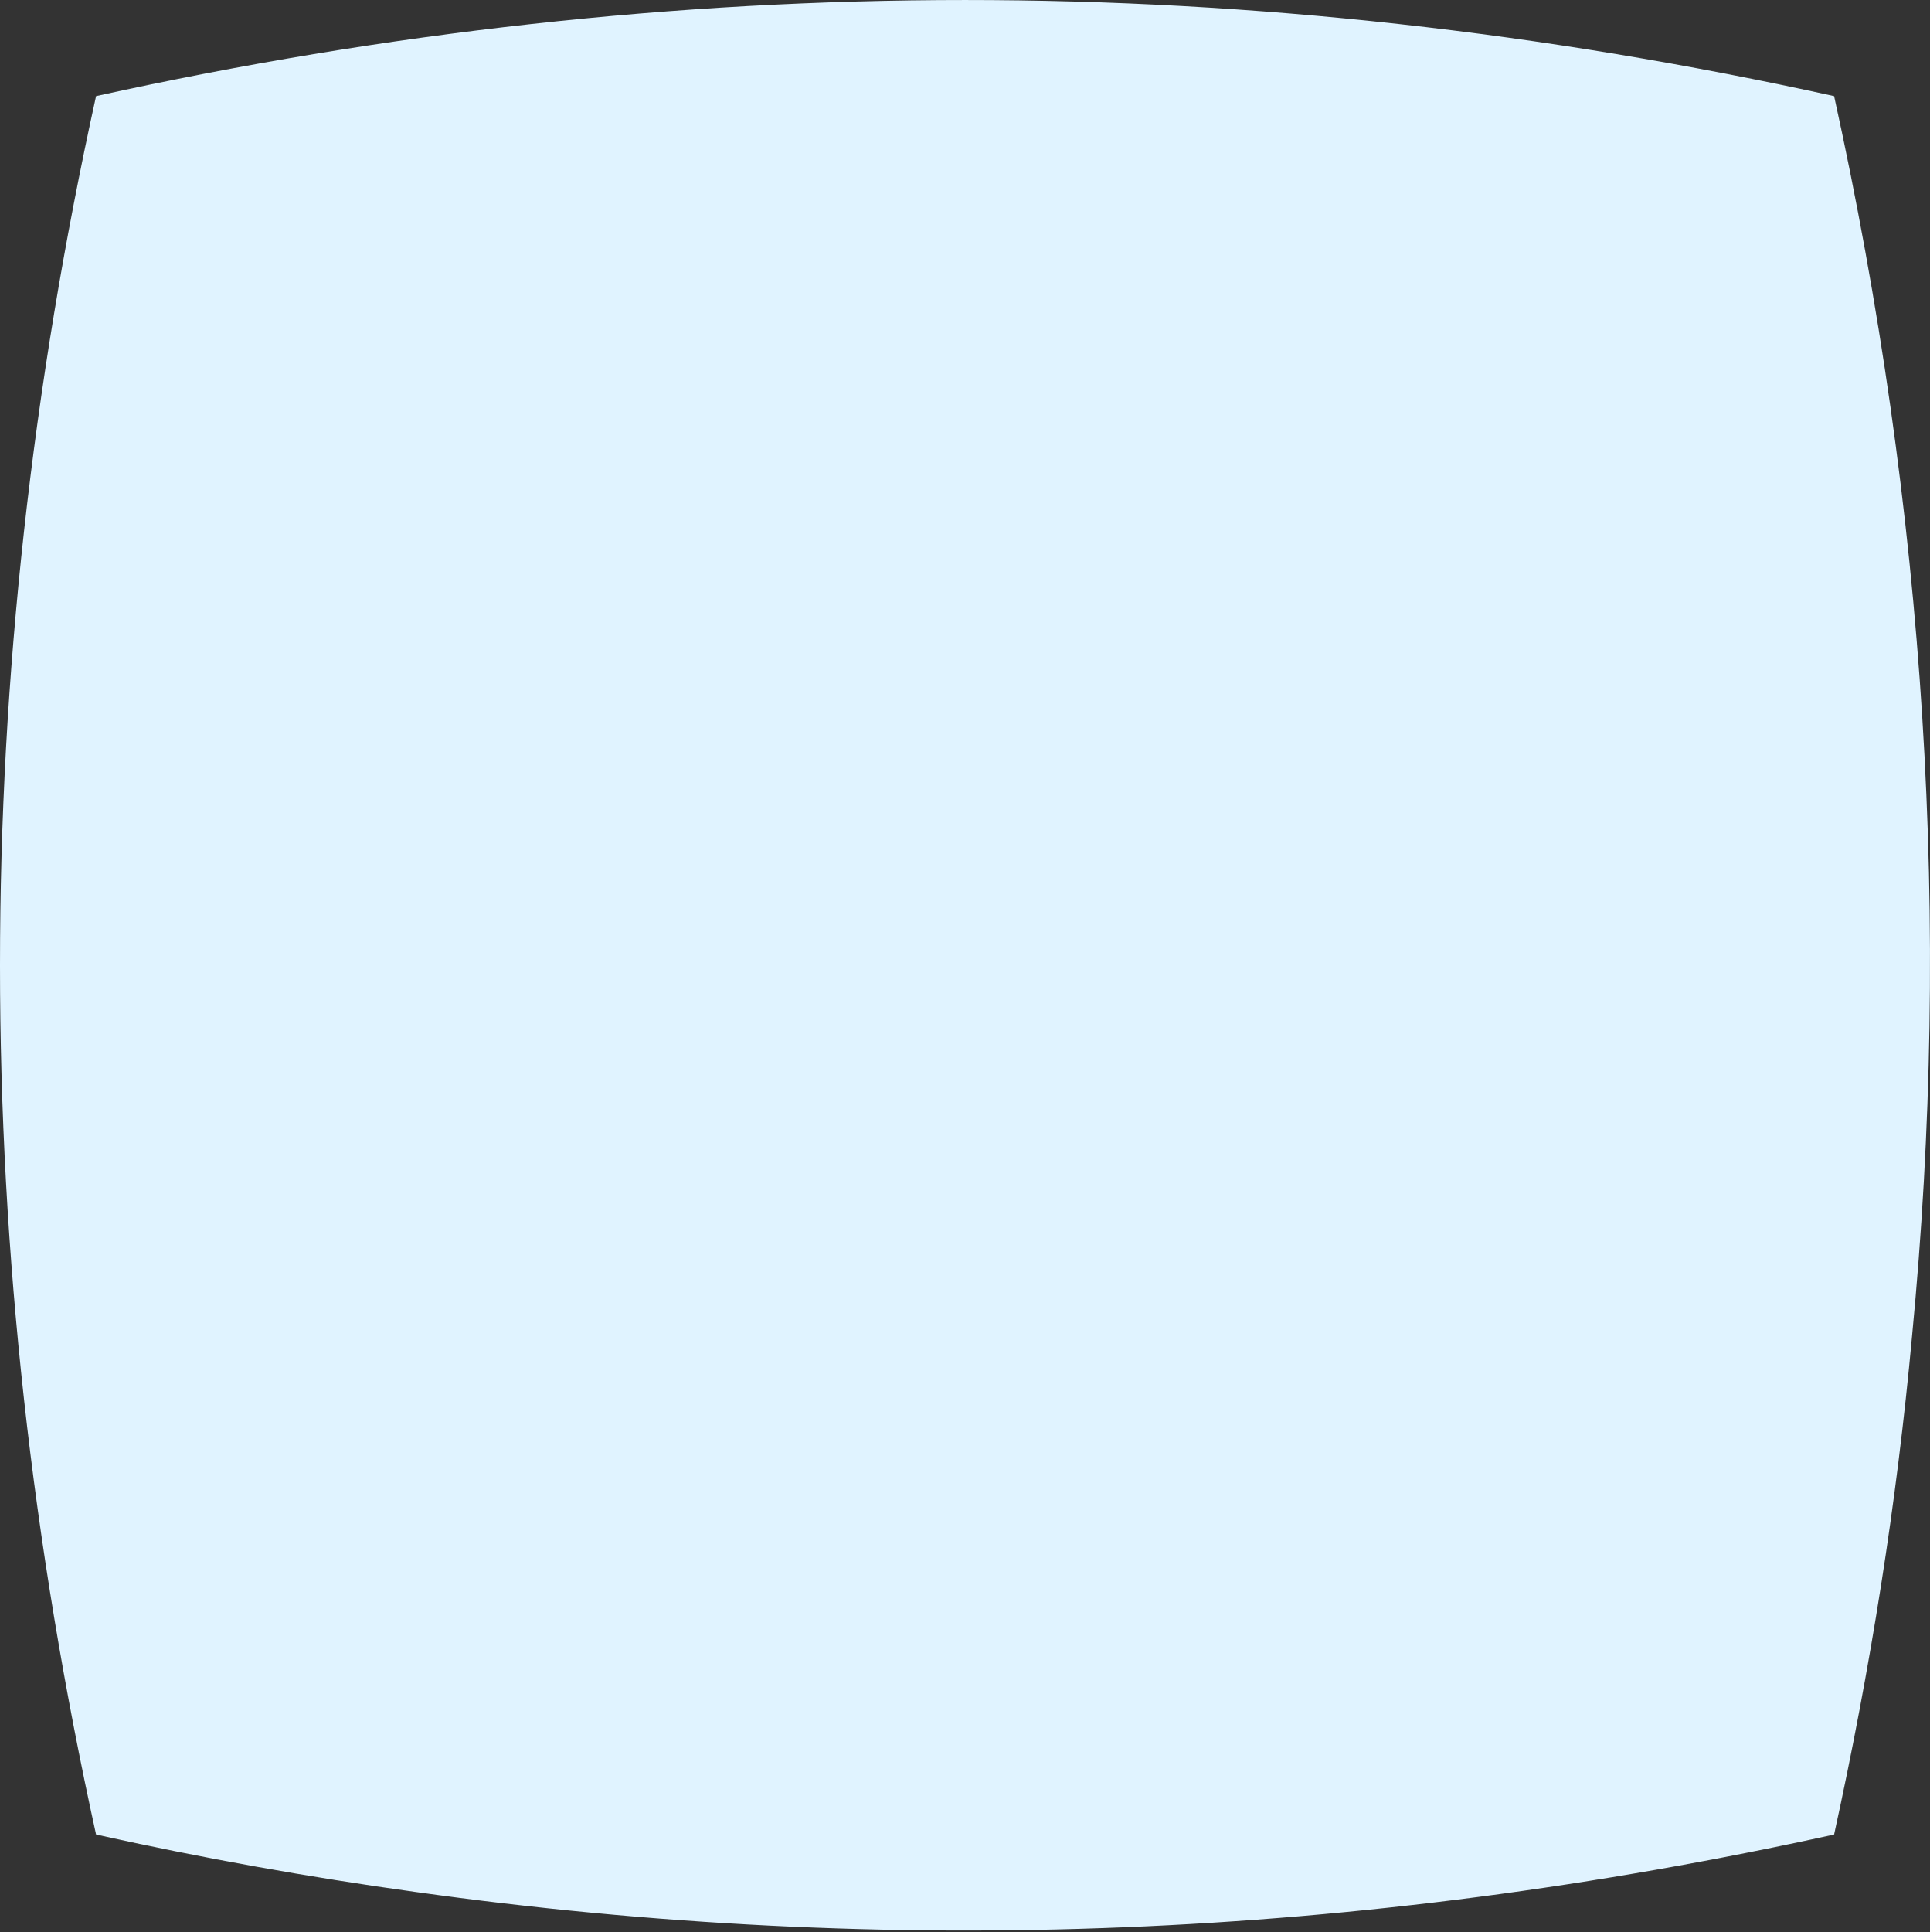 <?xml version="1.0" encoding="UTF-8"?> <svg xmlns="http://www.w3.org/2000/svg" width="1080" height="1081" viewBox="0 0 1080 1081" fill="none"><rect x="0" y="0" width="1080" height="1081" fill="#333333" stroke="none"/><g clip-path="url(#clip0_2912_316)"><path fill-rule="evenodd" clip-rule="evenodd" d="M1026.35 1026.35C760.66 1084.78 497.265 1095.58 232.391 1058.47C172.885 1050.24 113.379 1039.58 53.738 1026.35C17.912 863.69 -0.001 701.871 3.4419e-08 540.05C0.001 378.229 17.913 216.409 53.739 53.745C216.402 17.92 378.222 0.008 540.042 0.008C701.862 0.008 863.684 17.92 1026.35 53.745C1077.49 285.971 1092.19 516.573 1069.93 747.715C1061.43 840.685 1046.72 933.385 1026.35 1026.35Z" fill="#E0F3FF"></path></g><defs><clipPath id="clip0_2912_316"><rect width="1080" height="1080" fill="white" transform="translate(0 0.023)"></rect></clipPath></defs></svg> 